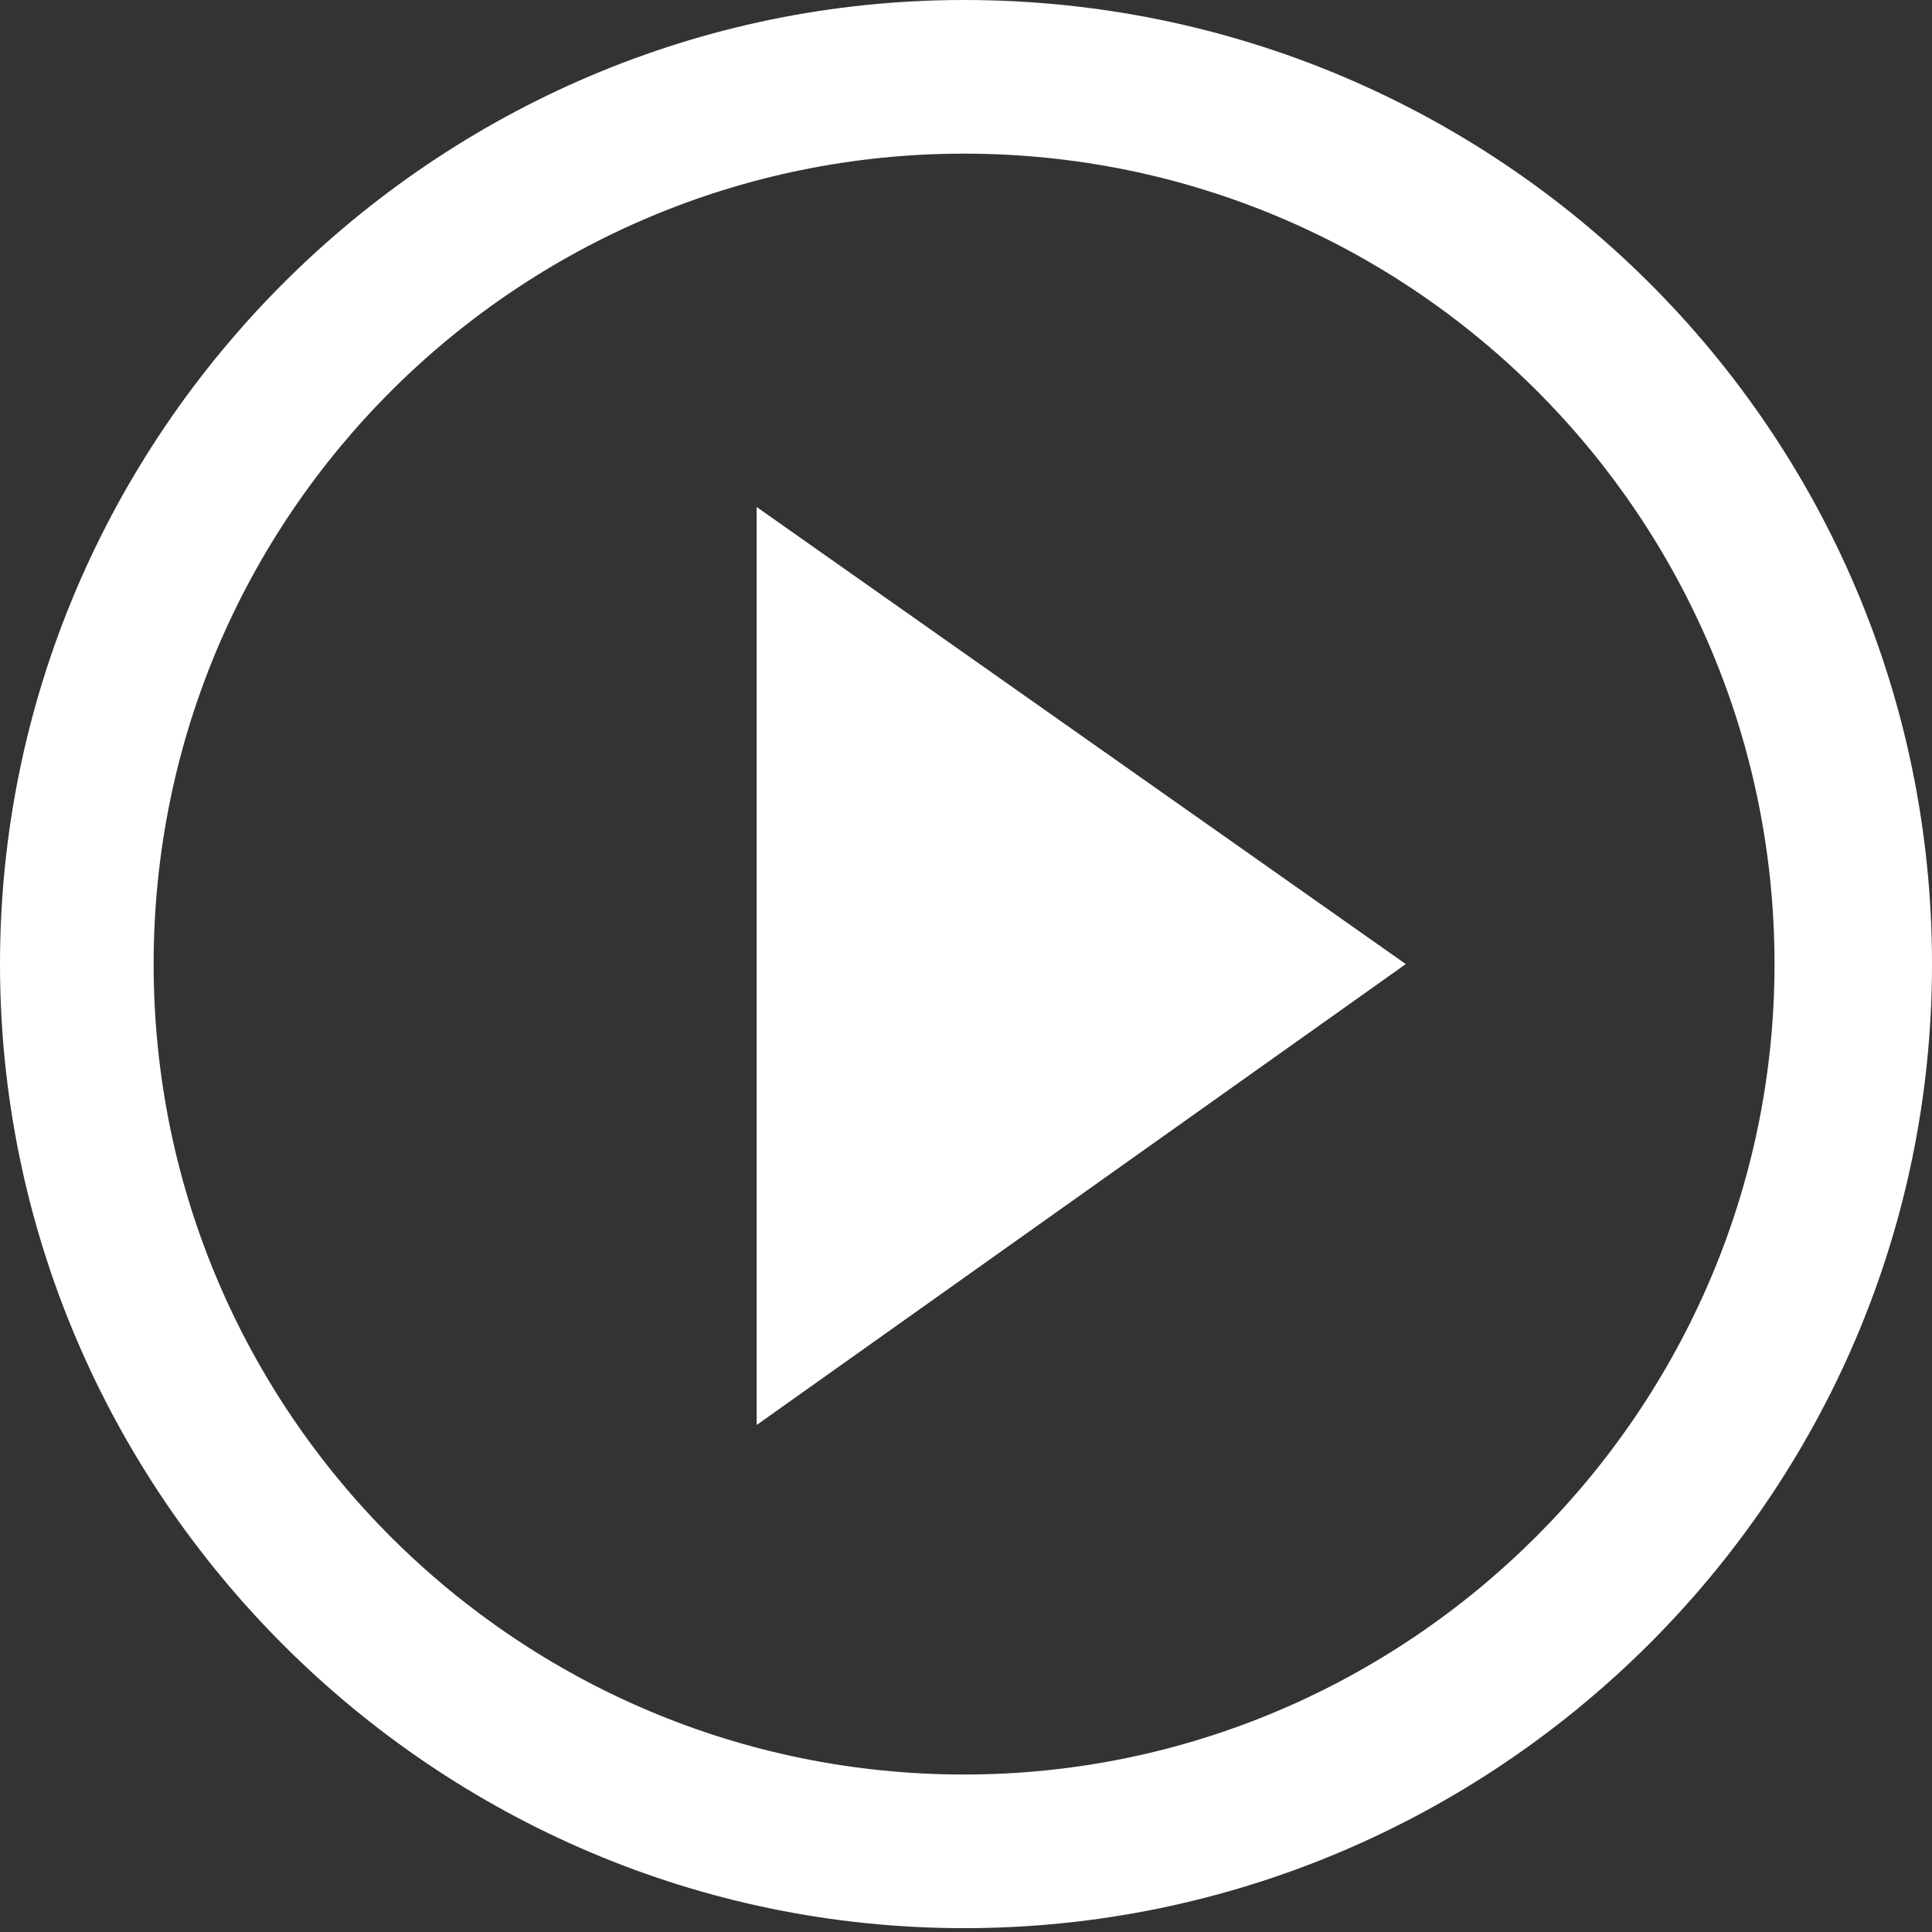 <?xml version="1.0" encoding="utf-8"?>
<!-- Generator: Adobe Illustrator 26.2.1, SVG Export Plug-In . SVG Version: 6.00 Build 0)  -->
<svg version="1.1" id="Layer_1" xmlns="http://www.w3.org/2000/svg" xmlns:xlink="http://www.w3.org/1999/xlink" x="0px" y="0px"
	 viewBox="0 0 50.3 50.3" style="enable-background:new 0 0 50.3 50.3;" xml:space="preserve">
<rect x="0" y="0" width="50.3" height="50.3" fill="#333333" stroke="none"/>
<style type="text/css">
	.st0{fill:#FFFFFF;}
</style>
<path class="st0" d="M25.1,4c11.7,0,21.1,9.5,21.1,21.1s-9.5,21.1-21.1,21.1S4,36.8,4,25.1S13.5,4,25.1,4 M25.1,0
	C11.3,0,0,11.3,0,25.1s11.3,25.1,25.1,25.1S50.3,39,50.3,25.1S39,0,25.1,0L25.1,0z"/>
<g>
	<polygon class="st0" points="36.6,25.1 19.7,37.1 19.7,13.2 	"/>
</g>
</svg>
